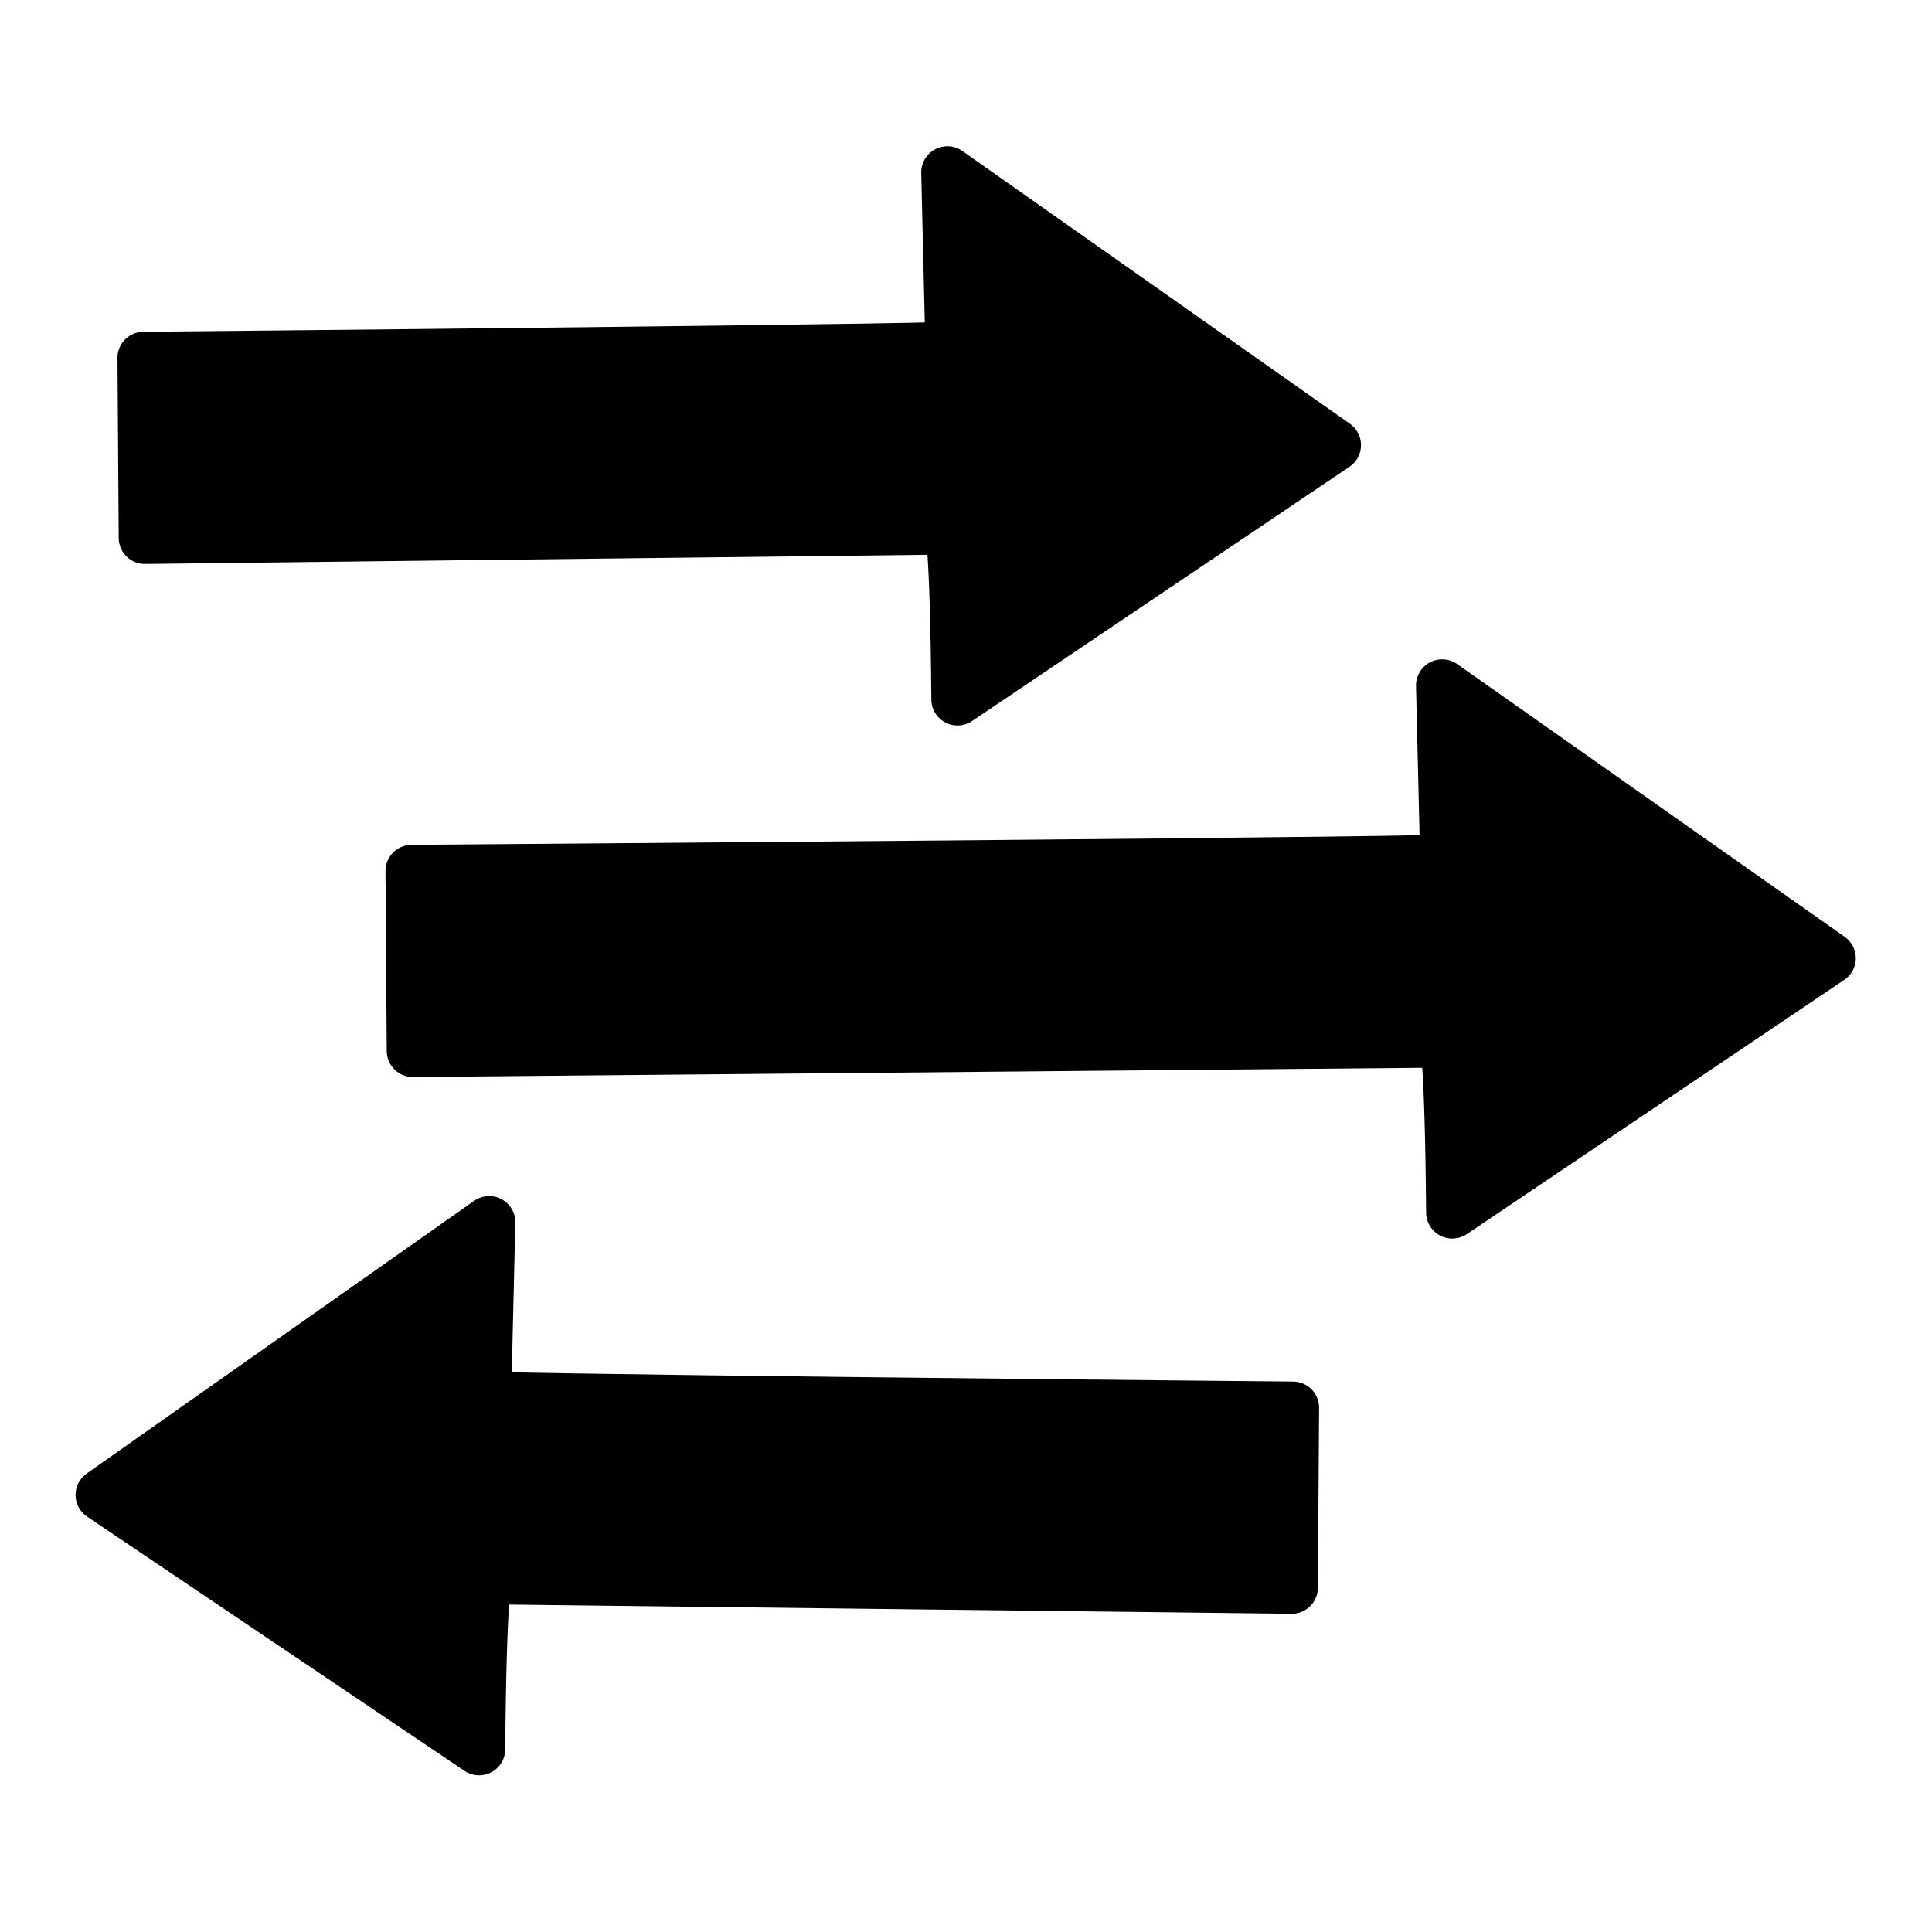 <?xml version="1.0" encoding="UTF-8" standalone="no"?>
<!-- Created with Inkscape (http://www.inkscape.org/) -->

<svg
   xmlns:dc="http://purl.org/dc/elements/1.1/"
   xmlns:cc="http://creativecommons.org/ns#"
   xmlns:rdf="http://www.w3.org/1999/02/22-rdf-syntax-ns#"
   xmlns:svg="http://www.w3.org/2000/svg"
   xmlns="http://www.w3.org/2000/svg"
   xmlns:sodipodi="http://sodipodi.sourceforge.net/DTD/sodipodi-0.dtd"
   xmlns:inkscape="http://www.inkscape.org/namespaces/inkscape"
   width="48"
   height="48"
   id="svg2985"
   version="1.1"
   inkscape:version="0.48.4 r9939"
   sodipodi:docname="main_ico_instant.svg"
   inkscape:export-filename="/media/X/bitcoin.org/current/img/main_ico_instant.png"
   inkscape:export-xdpi="90"
   inkscape:export-ydpi="90">
  <defs
     id="defs2987" />
  <sodipodi:namedview
     id="base"
     pagecolor="#ffffff"
     bordercolor="#666666"
     borderopacity="1.0"
     inkscape:pageopacity="0.0"
     inkscape:pageshadow="2"
     inkscape:zoom="5.598901"
     inkscape:cx="-4.1214162"
     inkscape:cy="36.344903"
     inkscape:current-layer="layer1"
     showgrid="true"
     inkscape:grid-bbox="true"
     inkscape:document-units="px"
     inkscape:window-width="1017"
     inkscape:window-height="668"
     inkscape:window-x="159"
     inkscape:window-y="114"
     inkscape:window-maximized="0" />
  <g
     id="layer1"
     inkscape:label="Layer 1"
     inkscape:groupmode="layer"
     transform="translate(0,16)">
    <path
       style="fill:#000000;fill-opacity:1;stroke:#000000;stroke-width:1.299px;stroke-linecap:butt;stroke-linejoin:round;stroke-opacity:1"
       d="m 3.599,-2.638 20.022,-0.235 c 0,0 0.136,0.319 0.167,4.248 l 9.376,-6.316 -9.627,-6.776 0.103,4.337 c 2.204,0.065 -20.072,0.272 -20.072,0.272 z"
       id="path2992"
       inkscape:connector-curvature="0"
       sodipodi:nodetypes="cccccccc" />
    <path
       style="fill:#000000;fill-opacity:1;stroke:#000000;stroke-width:1.299px;stroke-linecap:butt;stroke-linejoin:round;stroke-opacity:1"
       d="m 10.258,10.109 25.656,-0.235 c 0,0 0.136,0.319 0.167,4.248 l 9.376,-6.316 -9.627,-6.776 0.103,4.337 c 2.204,0.065 -25.706,0.272 -25.706,0.272 z"
       id="path2992-2"
       inkscape:connector-curvature="0"
       sodipodi:nodetypes="cccccccc" />
    <path
       style="fill:#000000;fill-opacity:1;stroke:#000000;stroke-width:1.299px;stroke-linecap:butt;stroke-linejoin:round;stroke-opacity:1"
       d="M 32.092,23.444 12.07,23.209 c 0,0 -0.136,0.319 -0.167,4.248 L 2.527,21.141 12.154,14.365 12.051,18.702 c -2.204,0.065 20.072,0.272 20.072,0.272 z"
       id="path2992-3"
       inkscape:connector-curvature="0"
       sodipodi:nodetypes="cccccccc" />
  </g>
</svg>
